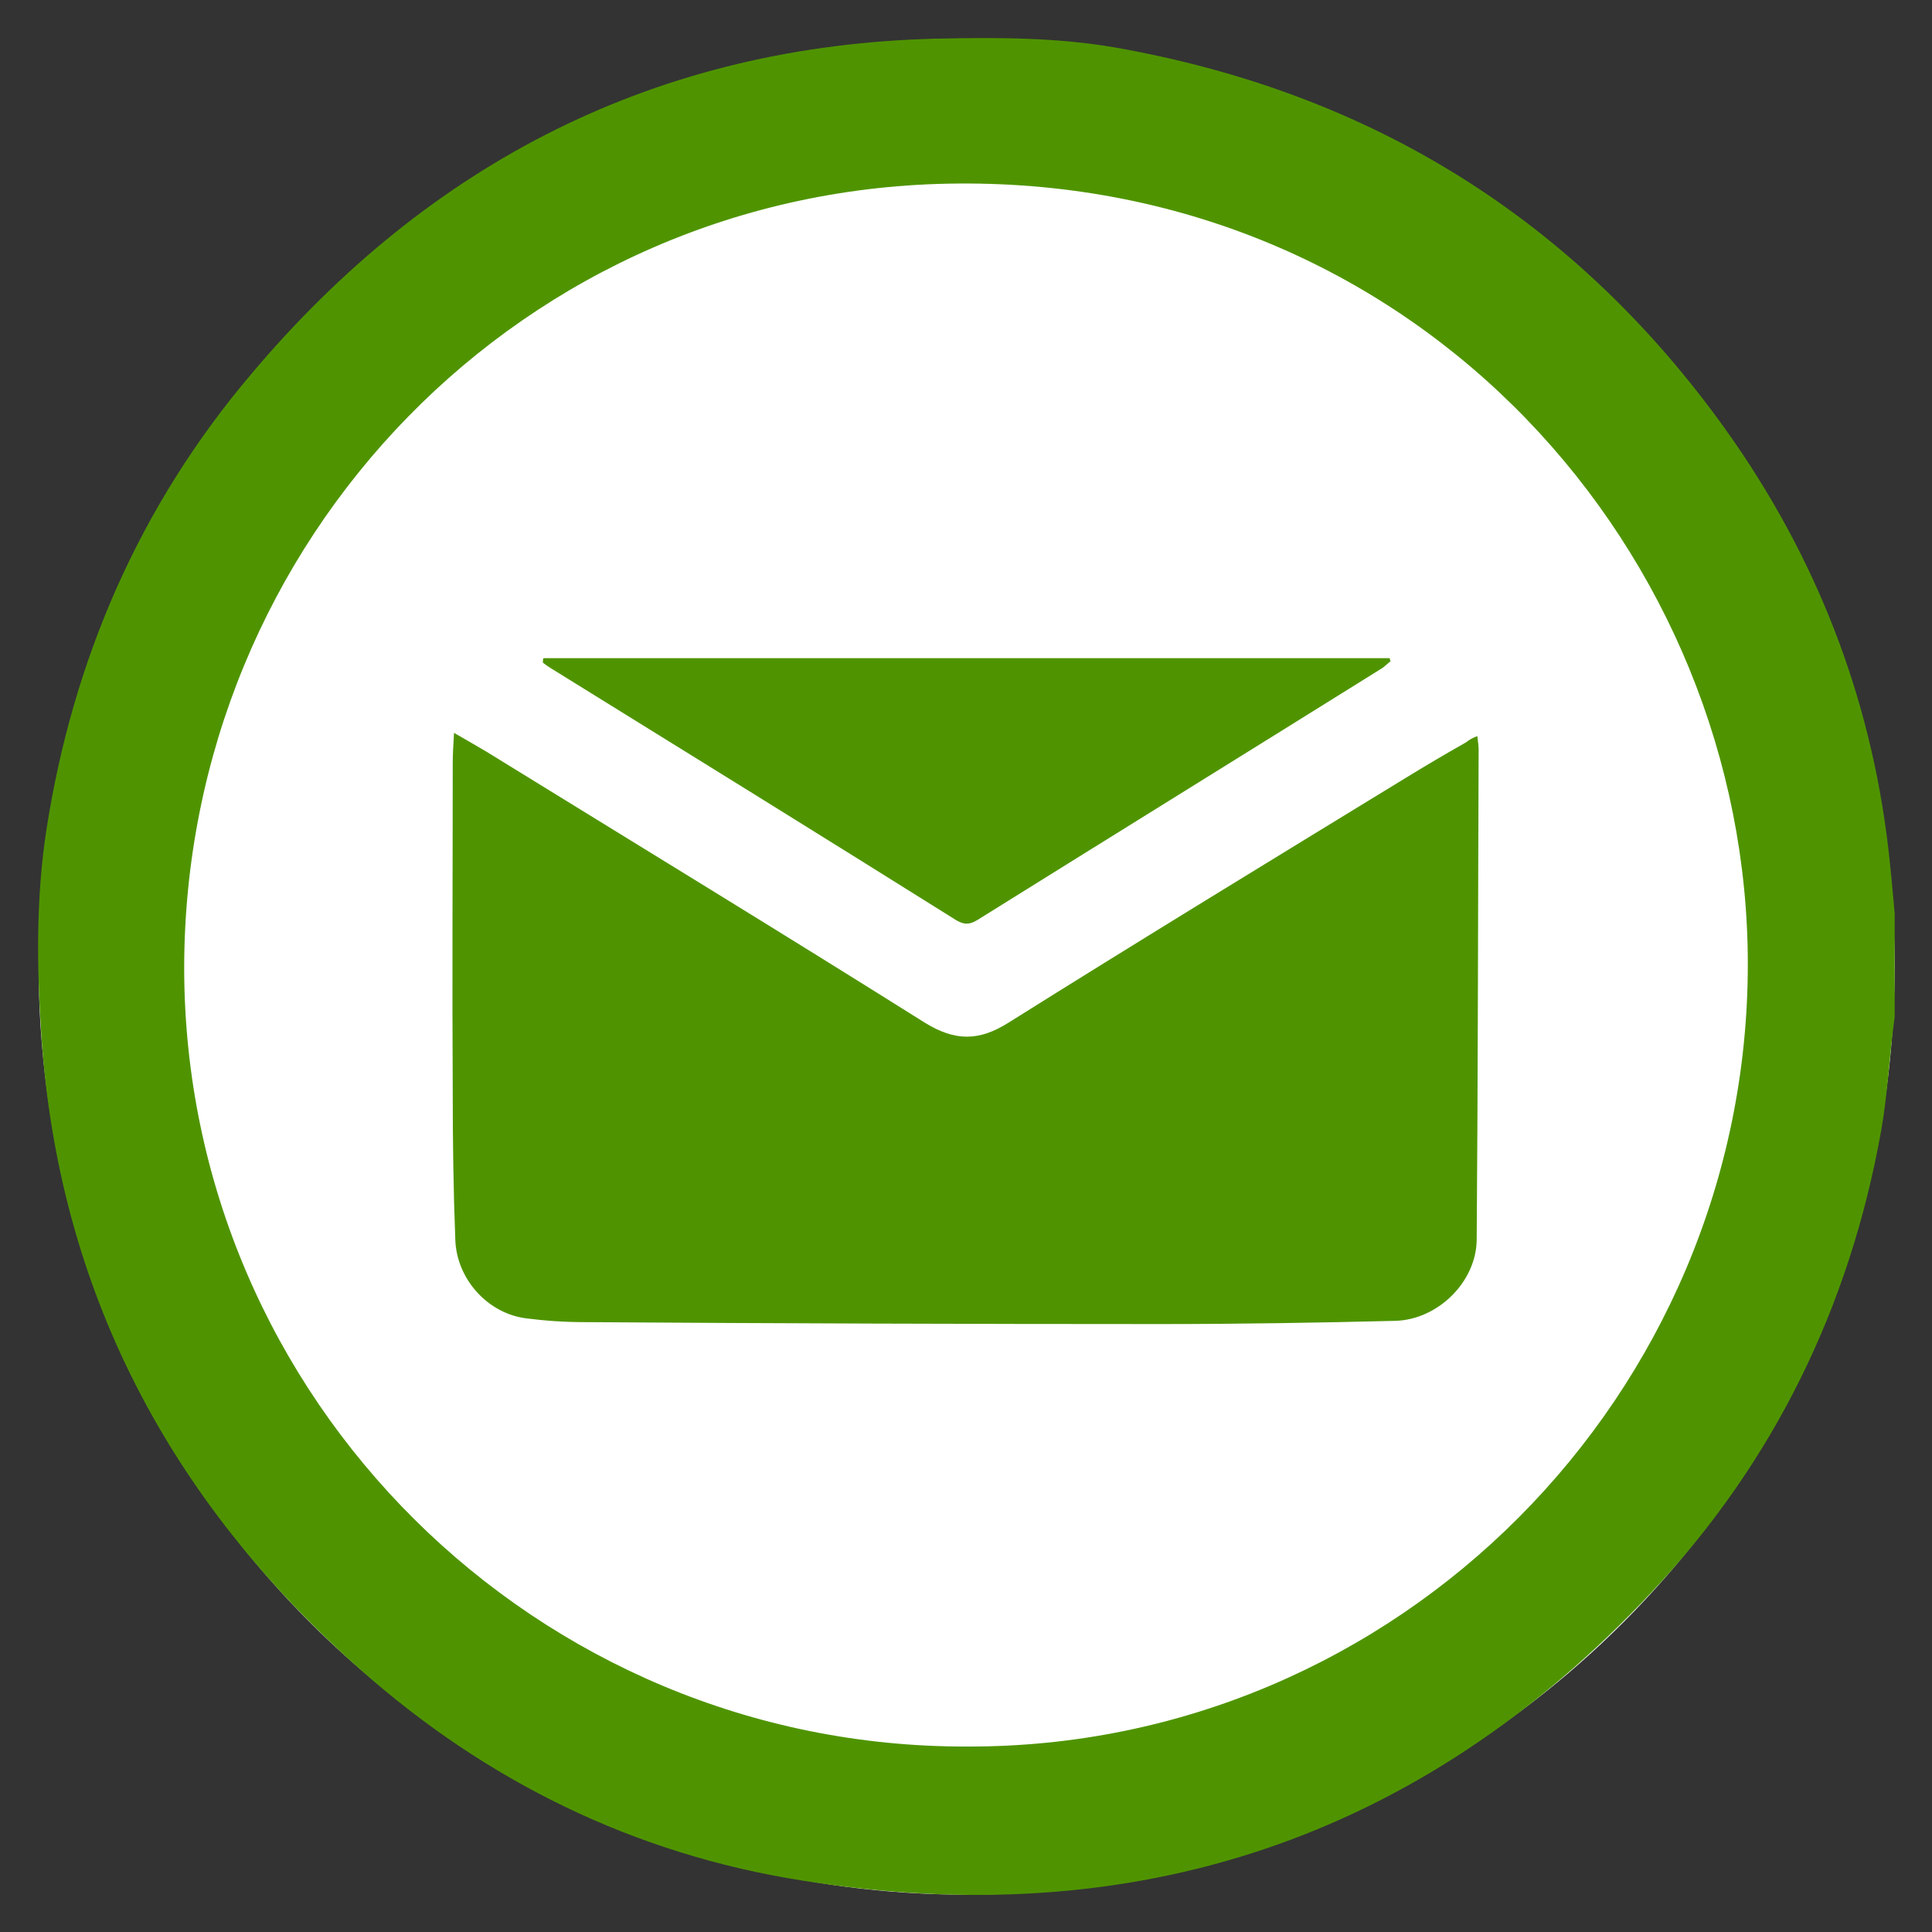 <?xml version="1.0" encoding="UTF-8"?> <!-- Generator: Adobe Illustrator 25.4.1, SVG Export Plug-In . SVG Version: 6.00 Build 0) --> <svg xmlns="http://www.w3.org/2000/svg" xmlns:xlink="http://www.w3.org/1999/xlink" id="Слой_1" x="0px" y="0px" viewBox="0 0 300 300" style="enable-background:new 0 0 300 300;" xml:space="preserve"><rect x="0" y="0" width="300" height="300" fill="#333333" stroke="none"/> <style type="text/css"> .st0{fill:#FFFFFF;} .st1{fill:#4F9400;} </style> <circle class="st0" cx="150.1" cy="150.1" r="144.1"></circle> <g> <path class="st1" d="M294.2,141.8c0,5.4,0,10.8,0,16.1c-0.1,0.8-0.2,1.6-0.3,2.4c-0.6,5.1-0.9,10.2-1.8,15.3 c-4.9,27.4-16.7,51.5-35.7,71.7c-35.9,38.3-80.3,53-131.9,44.7c-26-4.1-49-15.4-68.6-32.8C26.3,233,9,200.3,6.4,160.5 c-0.7-10.5-0.8-21.2,0.8-31.6c4.1-26.5,14.5-50.4,31.8-70.8C66.7,25.2,102.1,7,145.6,6c9.2-0.2,18.6-0.2,27.7,1.4 c39.6,7,71.4,26.7,94.8,59.5c13.8,19.4,22.3,41,25.1,64.7C293.6,135,293.9,138.4,294.2,141.8z M150.2,271.2 c66.8,0.2,121.2-54.6,121.2-121.5c0-63.4-50.7-121.8-122.7-121.2C81.3,29,28.6,83.9,28.6,150.4C28.7,217.2,83.3,271.4,150.2,271.2z "></path> <path class="st1" d="M229.4,114.3c0.1,0.9,0.2,1.5,0.2,2.1c-0.1,25.3-0.1,50.6-0.3,76c0,6.6-6,12.5-12.6,12.7 c-12.2,0.3-24.4,0.5-36.6,0.5c-29.8,0-59.5-0.1-89.3-0.3c-3.1,0-6.1-0.2-9.2-0.6c-5.9-0.8-10.7-6.1-10.9-12.2 c-0.3-7.7-0.4-15.4-0.4-23.1c-0.1-16.9,0-33.9,0-50.8c0-1.5,0.1-3,0.2-4.8c1.9,1.1,3.5,2,5,2.9c22.7,14,45.5,27.9,68.1,42.1 c4.7,2.9,8.4,2.9,13,0c20.4-12.8,40.9-25.3,61.5-37.9c3.1-1.9,6.3-3.8,9.5-5.6C228.1,114.9,228.6,114.6,229.4,114.3z"></path> <path class="st1" d="M84.4,102.2c43.8,0,87.6,0,131.4,0c0,0.2,0.1,0.3,0.1,0.5c-0.4,0.3-0.8,0.7-1.2,1c-21,13.1-42,26.1-63,39.2 c-1.2,0.7-2,0.7-3.2,0c-20.9-13.1-41.9-26.1-62.9-39.1c-0.5-0.3-0.9-0.6-1.3-0.9C84.3,102.5,84.3,102.4,84.4,102.2z"></path> </g> </svg> 